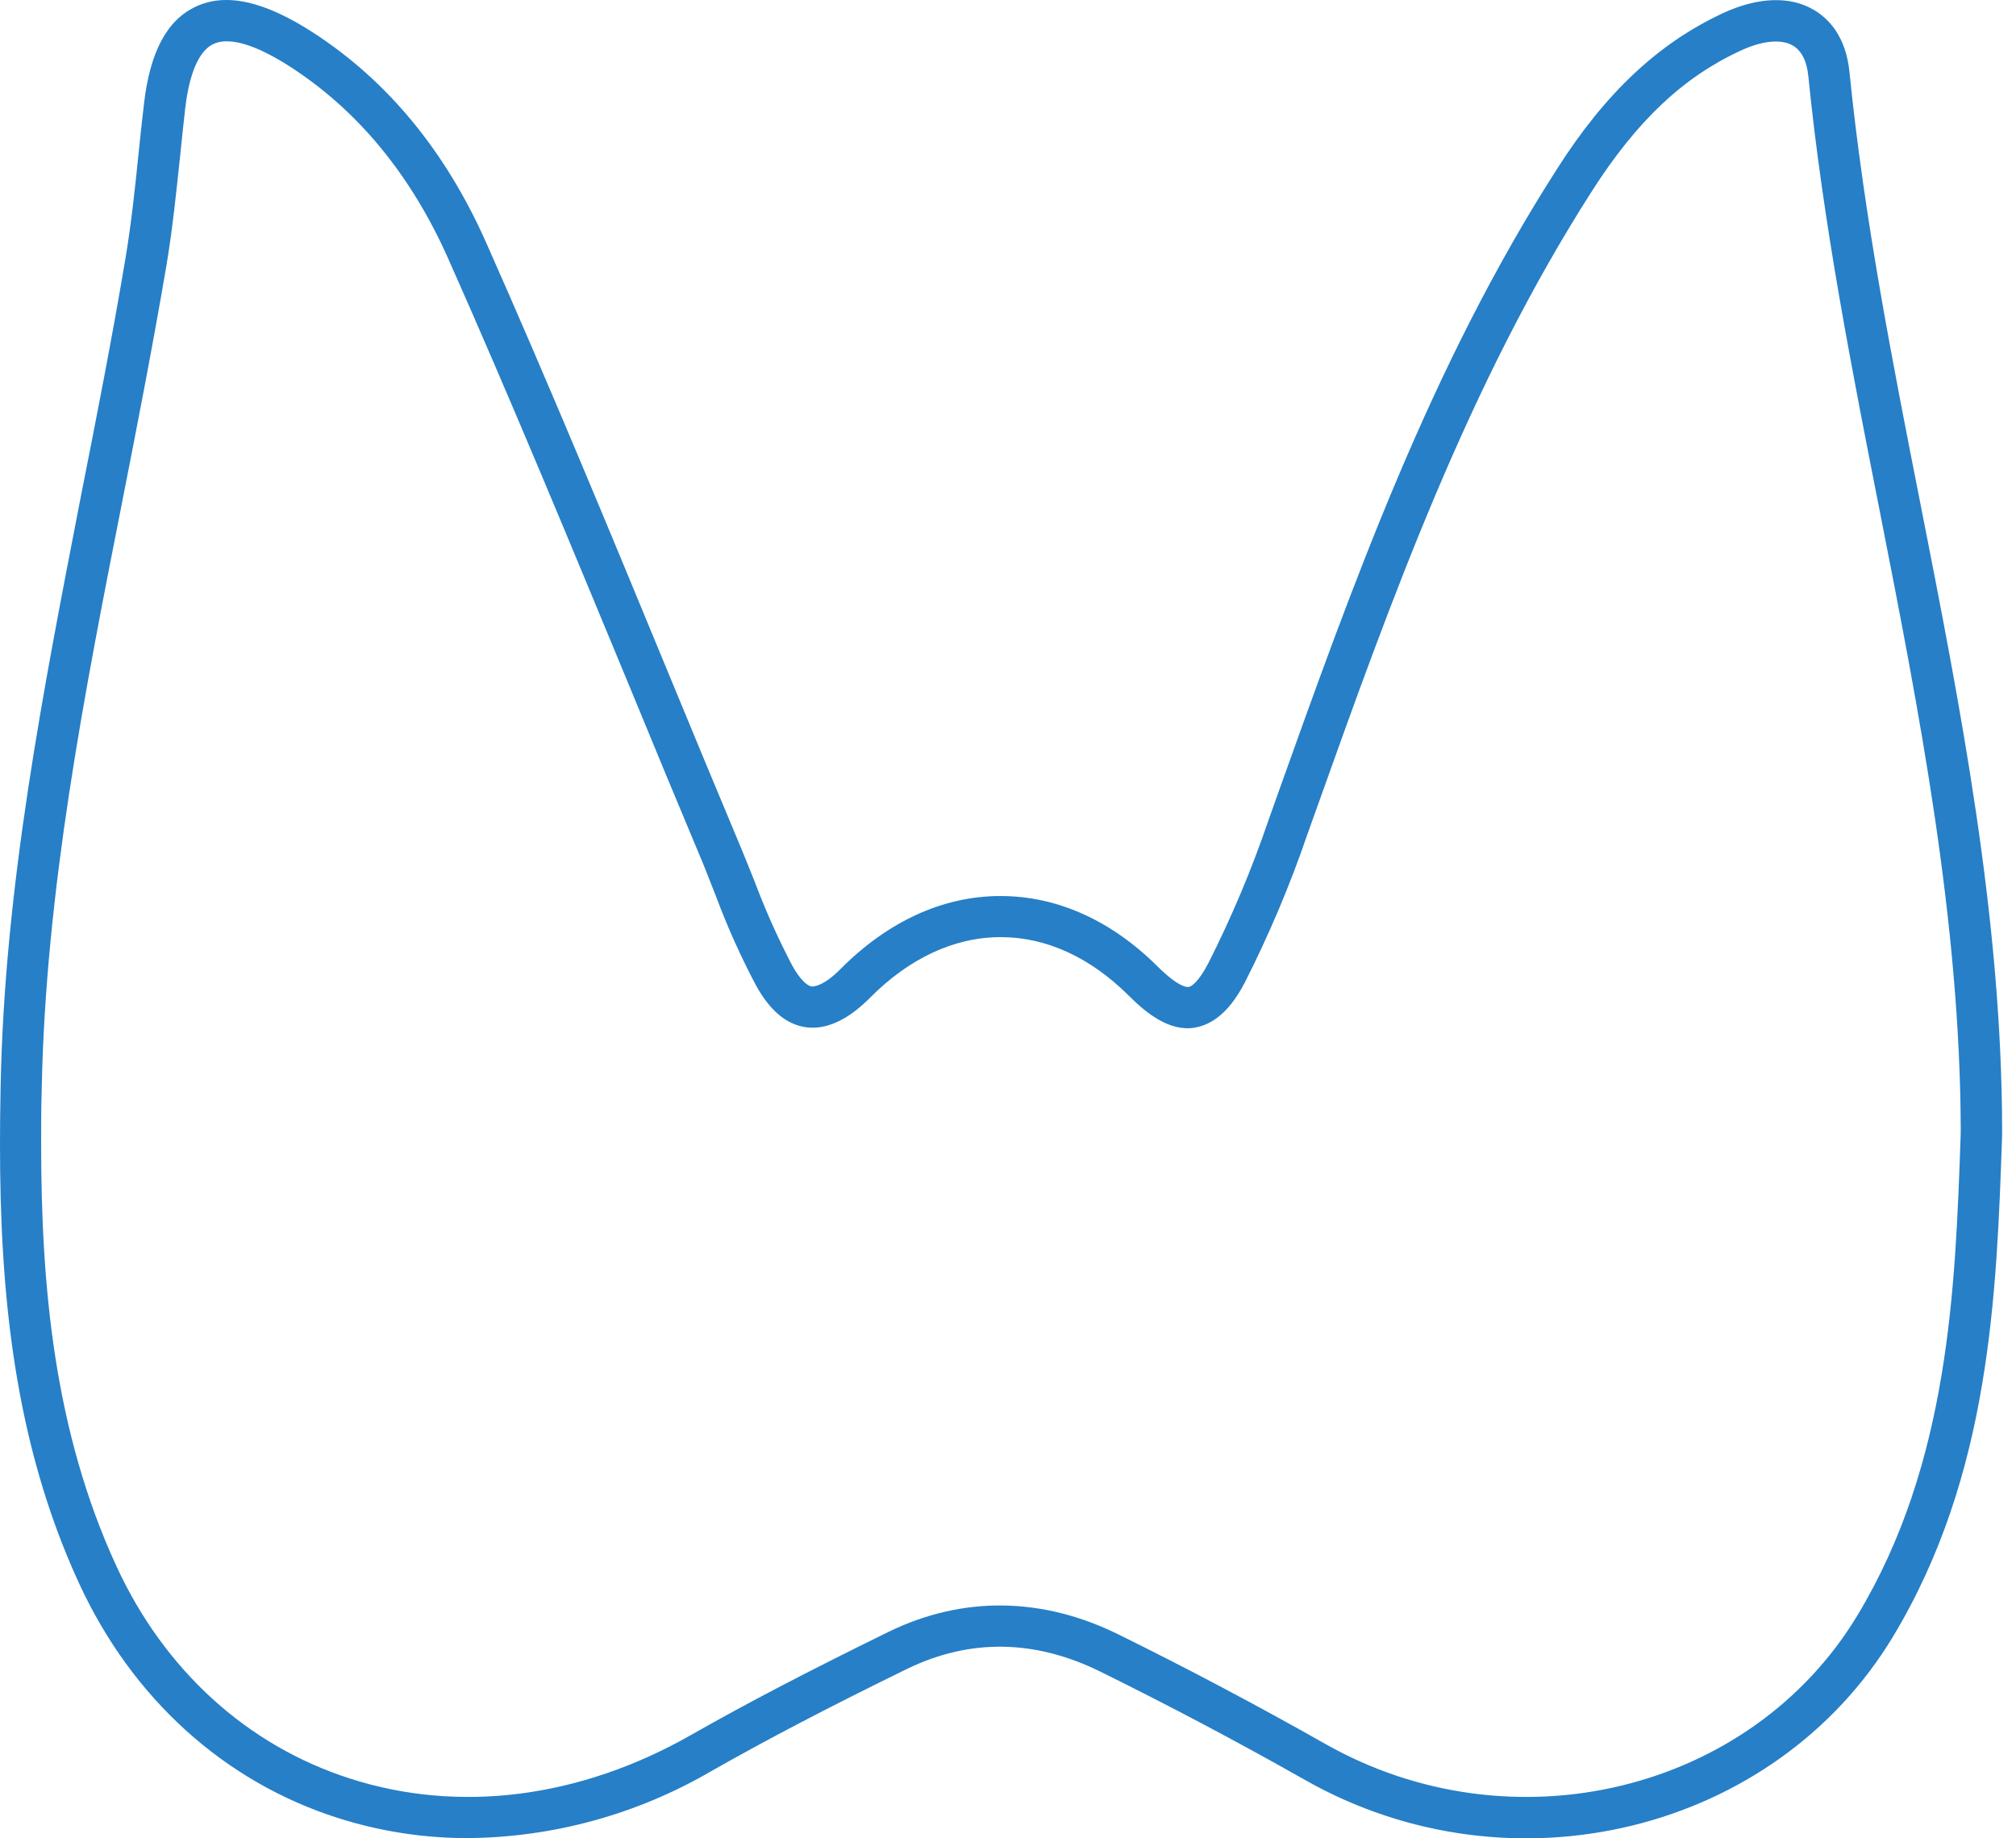 <svg width="34" height="31" viewBox="0 0 34 31" fill="none" xmlns="http://www.w3.org/2000/svg">
<path d="M31.192 1.219C31.13 0.594 30.824 0.3 30.579 0.16C30.179 -0.07 29.642 -0.048 29.06 0.221C27.974 0.726 27.081 1.559 26.262 2.845C24.127 6.171 22.81 9.863 21.534 13.435L21.393 13.832C21.111 14.659 20.772 15.466 20.377 16.246C20.193 16.596 20.077 16.638 20.046 16.643C20.015 16.649 19.872 16.643 19.525 16.3C18.744 15.521 17.829 15.11 16.878 15.11H16.87C15.904 15.11 14.975 15.537 14.178 16.338C13.89 16.629 13.735 16.633 13.694 16.636C13.6 16.623 13.478 16.494 13.36 16.28C13.12 15.821 12.908 15.348 12.726 14.863C12.654 14.684 12.582 14.503 12.508 14.324C12.084 13.313 11.664 12.301 11.246 11.287C10.267 8.917 9.255 6.468 8.194 4.08C7.513 2.549 6.535 1.362 5.286 0.553C4.458 0.016 3.807 -0.128 3.299 0.113C2.813 0.342 2.528 0.88 2.428 1.754C2.395 2.023 2.368 2.292 2.34 2.56C2.278 3.166 2.215 3.77 2.114 4.37C1.891 5.698 1.631 7.022 1.369 8.344C0.739 11.593 0.072 14.95 0.01 18.346C0.004 18.659 0 18.971 0 19.291C0 21.746 0.225 24.304 1.338 26.71C2.231 28.641 3.777 30.042 5.69 30.654C6.403 30.882 7.147 30.998 7.896 30.996C9.336 30.983 10.748 30.594 11.992 29.869C12.929 29.336 13.98 28.787 15.295 28.144C16.356 27.628 17.455 27.644 18.562 28.191C19.723 28.764 20.886 29.379 22.012 30.017C25.491 31.989 29.936 30.899 31.927 27.596C33.568 24.871 33.673 21.827 33.766 19.143V19.048C33.76 15.461 33.062 11.92 32.388 8.494C31.919 6.118 31.436 3.659 31.192 1.219ZM33.067 19.131C32.977 21.728 32.874 24.668 31.328 27.236C29.531 30.22 25.504 31.193 22.355 29.41C21.216 28.765 20.043 28.144 18.87 27.565C17.58 26.927 16.237 26.909 14.988 27.517C13.659 28.168 12.593 28.722 11.646 29.262C9.779 30.323 7.738 30.584 5.9 29.991C4.174 29.437 2.775 28.169 1.967 26.418C0.908 24.127 0.694 21.667 0.694 19.293C0.694 18.98 0.694 18.668 0.704 18.356C0.768 15.023 1.424 11.691 2.058 8.477C2.315 7.171 2.579 5.819 2.806 4.482C2.91 3.864 2.974 3.232 3.038 2.629C3.065 2.364 3.093 2.097 3.123 1.831C3.171 1.415 3.293 0.887 3.599 0.742C3.866 0.616 4.319 0.752 4.909 1.135C6.042 1.87 6.934 2.955 7.56 4.363C8.617 6.741 9.627 9.187 10.606 11.549C11.022 12.563 11.443 13.576 11.868 14.589C11.937 14.764 12.007 14.94 12.076 15.117C12.268 15.63 12.492 16.129 12.748 16.613C12.985 17.044 13.263 17.277 13.596 17.323C13.928 17.368 14.292 17.208 14.672 16.826C15.334 16.158 16.094 15.805 16.87 15.803H16.881C17.645 15.803 18.389 16.144 19.037 16.79C19.323 17.077 19.722 17.403 20.151 17.329C20.58 17.255 20.84 16.862 20.995 16.566C21.404 15.759 21.757 14.924 22.05 14.067L22.192 13.67C23.454 10.135 24.759 6.485 26.849 3.221C27.608 2.036 28.381 1.306 29.353 0.855C29.716 0.686 30.038 0.654 30.233 0.766C30.382 0.852 30.472 1.026 30.498 1.287C30.745 3.759 31.232 6.235 31.704 8.628C32.371 12.022 33.058 15.53 33.068 19.047L33.067 19.131Z" fill="#267FC7"/>
</svg>
